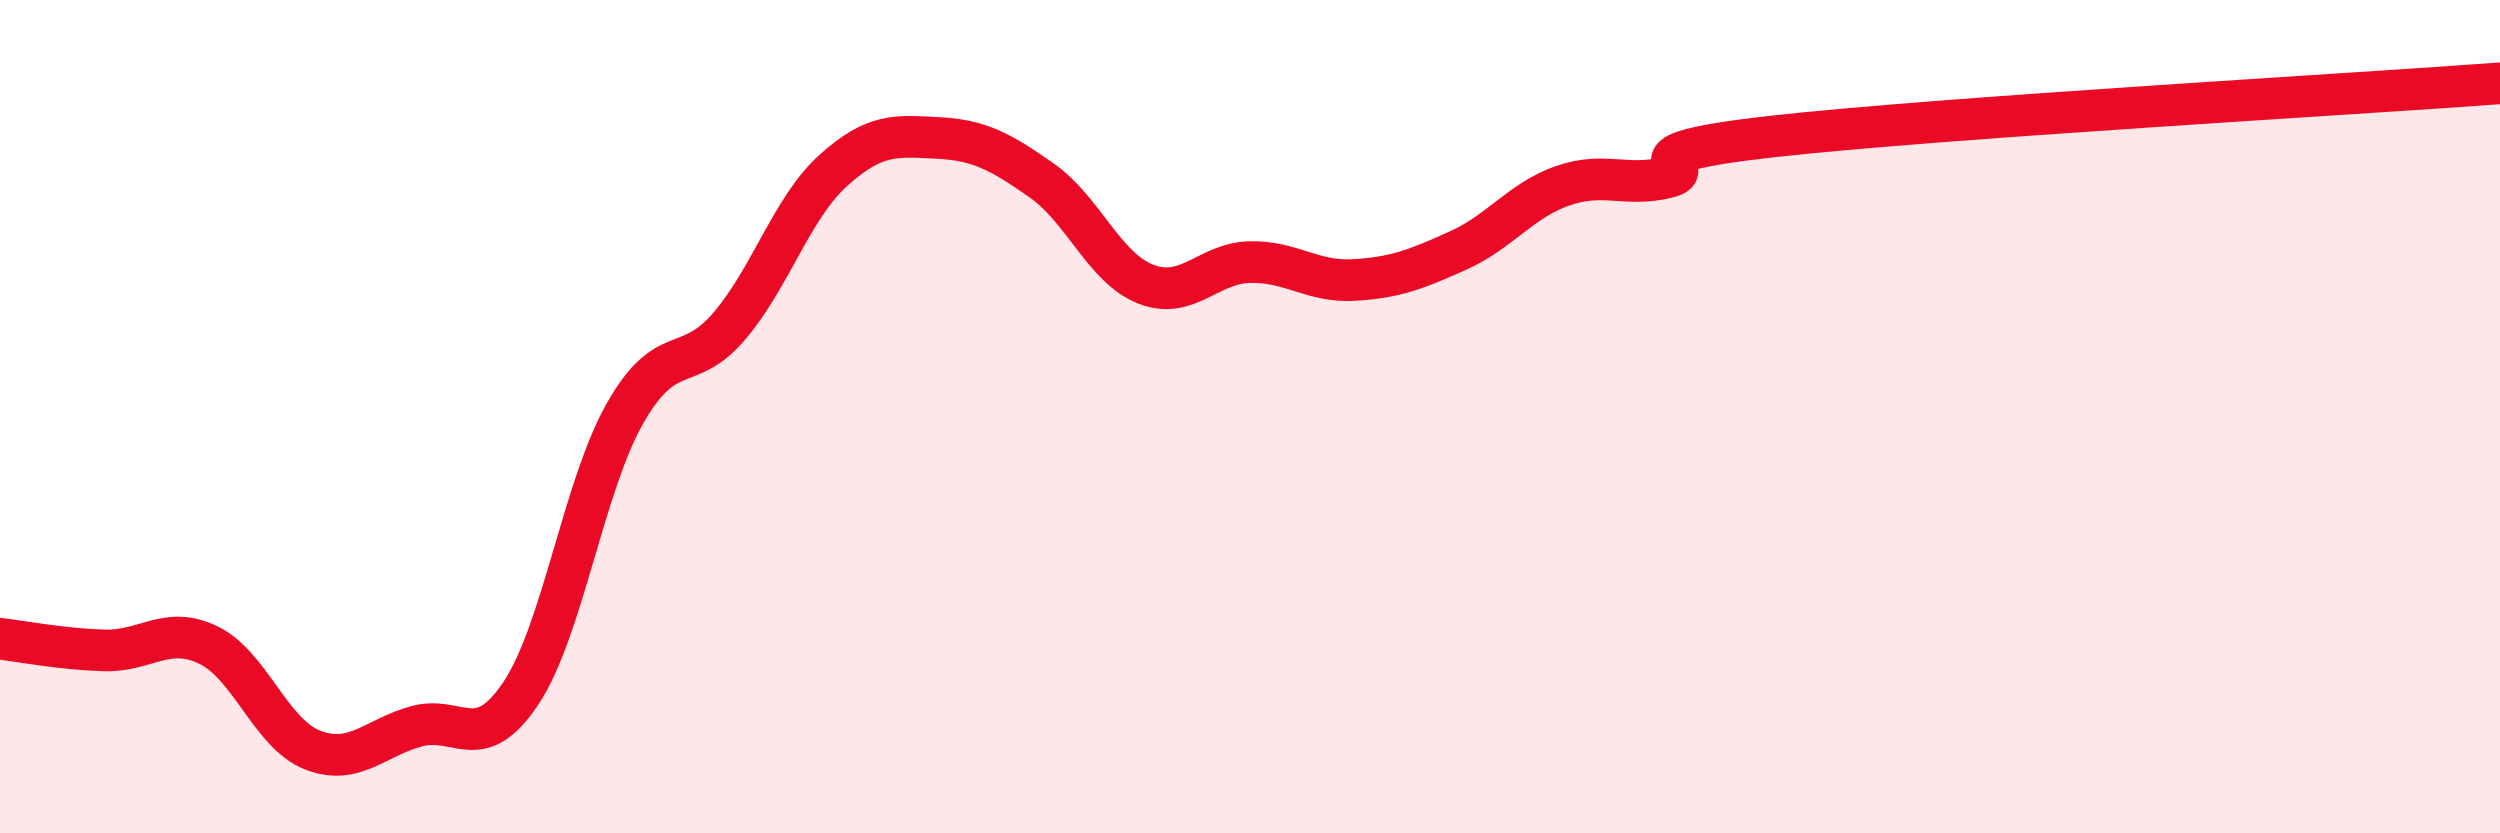 
    <svg width="60" height="20" viewBox="0 0 60 20" xmlns="http://www.w3.org/2000/svg">
      <path
        d="M 0,15.33 C 0.5,15.39 1.5,15.58 2.5,15.61 C 3.5,15.64 4,15 5,15.48 C 6,15.96 6.5,17.61 7.5,18 C 8.5,18.39 9,17.7 10,17.43 C 11,17.16 11.5,18.14 12.5,16.64 C 13.5,15.14 14,11.68 15,9.92 C 16,8.16 16.5,9 17.5,7.83 C 18.5,6.66 19,4.99 20,4.09 C 21,3.19 21.5,3.26 22.5,3.31 C 23.5,3.36 24,3.63 25,4.33 C 26,5.03 26.5,6.43 27.5,6.82 C 28.5,7.21 29,6.31 30,6.29 C 31,6.27 31.5,6.78 32.5,6.72 C 33.5,6.66 34,6.46 35,6.01 C 36,5.56 36.5,4.81 37.5,4.46 C 38.5,4.11 39,4.5 40,4.26 C 41,4.02 38.5,3.73 42.5,3.28 C 46.5,2.83 56.5,2.26 60,2L60 20L0 20Z"
        fill="#EB0A25"
        opacity="0.1"
        stroke-linecap="round"
        stroke-linejoin="round"
      />
      <path
        d="M 0,15.33 C 0.5,15.39 1.5,15.58 2.5,15.61 C 3.5,15.64 4,15 5,15.48 C 6,15.96 6.5,17.61 7.5,18 C 8.5,18.39 9,17.7 10,17.43 C 11,17.16 11.5,18.14 12.5,16.64 C 13.5,15.14 14,11.68 15,9.92 C 16,8.16 16.5,9 17.5,7.83 C 18.5,6.66 19,4.99 20,4.09 C 21,3.19 21.5,3.26 22.5,3.31 C 23.5,3.36 24,3.63 25,4.33 C 26,5.03 26.5,6.43 27.5,6.82 C 28.5,7.21 29,6.31 30,6.29 C 31,6.27 31.5,6.78 32.5,6.72 C 33.5,6.66 34,6.46 35,6.01 C 36,5.56 36.5,4.81 37.5,4.46 C 38.5,4.11 39,4.5 40,4.26 C 41,4.02 38.5,3.73 42.5,3.28 C 46.5,2.83 56.5,2.26 60,2"
        stroke="#EB0A25"
        stroke-width="1"
        fill="none"
        stroke-linecap="round"
        stroke-linejoin="round"
      />
    </svg>
  